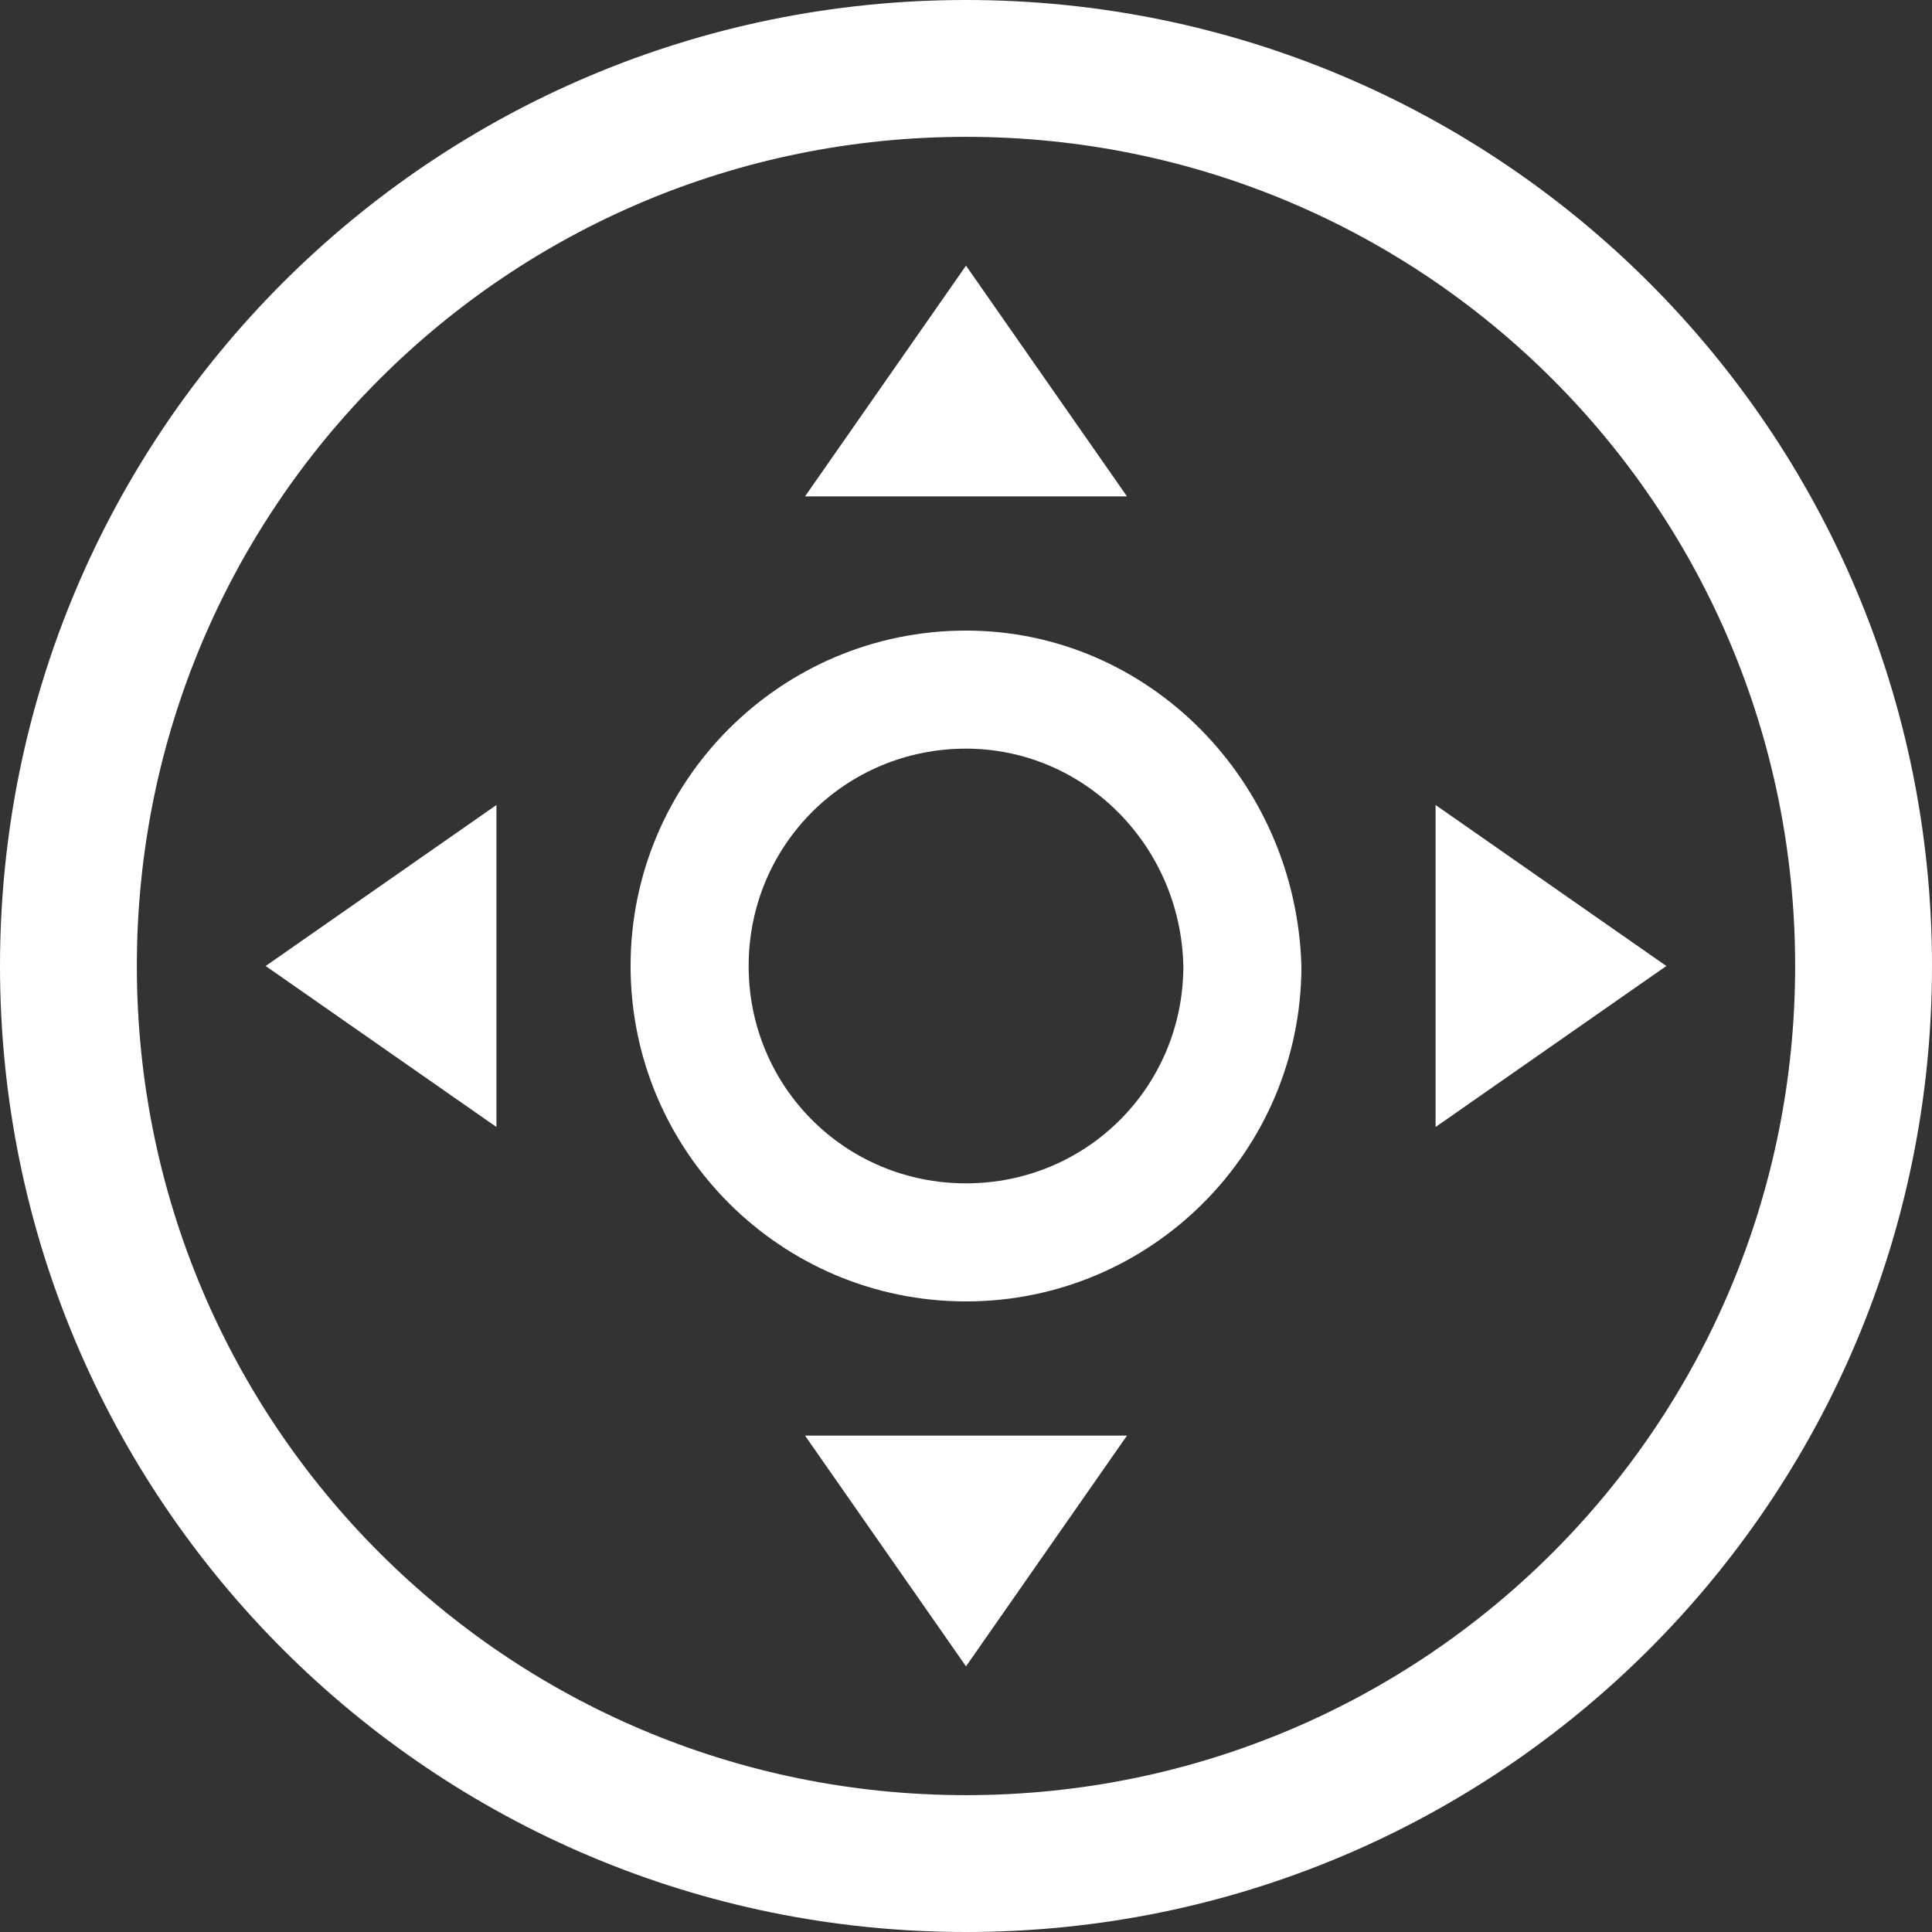 <?xml version="1.0" encoding="utf-8"?>
<!-- Generator: Adobe Illustrator 27.0.1, SVG Export Plug-In . SVG Version: 6.00 Build 0)  -->
<svg version="1.1" id="图层_1" xmlns="http://www.w3.org/2000/svg" xmlns:xlink="http://www.w3.org/1999/xlink" x="0px" y="0px"
	 viewBox="0 0 72 72" style="enable-background:new 0 0 72 72;" xml:space="preserve">
<rect x="0" y="0" width="72" height="72" fill="#333333" stroke="none"/>
<style type="text/css">
	.st0{fill:#FFFFFF;}
</style>
<g>
	<polygon class="st0" points="36,9.9 30,18.5 42,18.5 	"/>
	<polygon class="st0" points="36,62.1 42,53.5 30,53.5 	"/>
	<path class="st0" d="M36,0C16.1,0,0,16.1,0,36c0,19.9,16.1,36,36,36s36-16.1,36-36C72,16.1,55.9,0,36,0z M36,66.9
		C18.9,66.9,5.1,53.1,5.1,36S18.9,5.1,36,5.1S66.9,18.9,66.9,36S53.1,66.9,36,66.9z"/>
	<polygon class="st0" points="53.5,30 53.5,42 62.1,36 	"/>
	<polygon class="st0" points="18.5,42 18.5,30 9.9,36 	"/>
	<path class="st0" d="M36,23.5c-6.9,0-12.5,5.6-12.5,12.5c0,6.9,5.6,12.5,12.5,12.5S48.5,42.9,48.5,36C48.3,29.1,42.8,23.5,36,23.5z
		 M36,44.1c-4.5,0-8.1-3.6-8.1-8.1s3.6-8.1,8.1-8.1c4.4,0,8,3.6,8.1,8.1C44.1,40.5,40.5,44.1,36,44.1z"/>
</g>
</svg>
